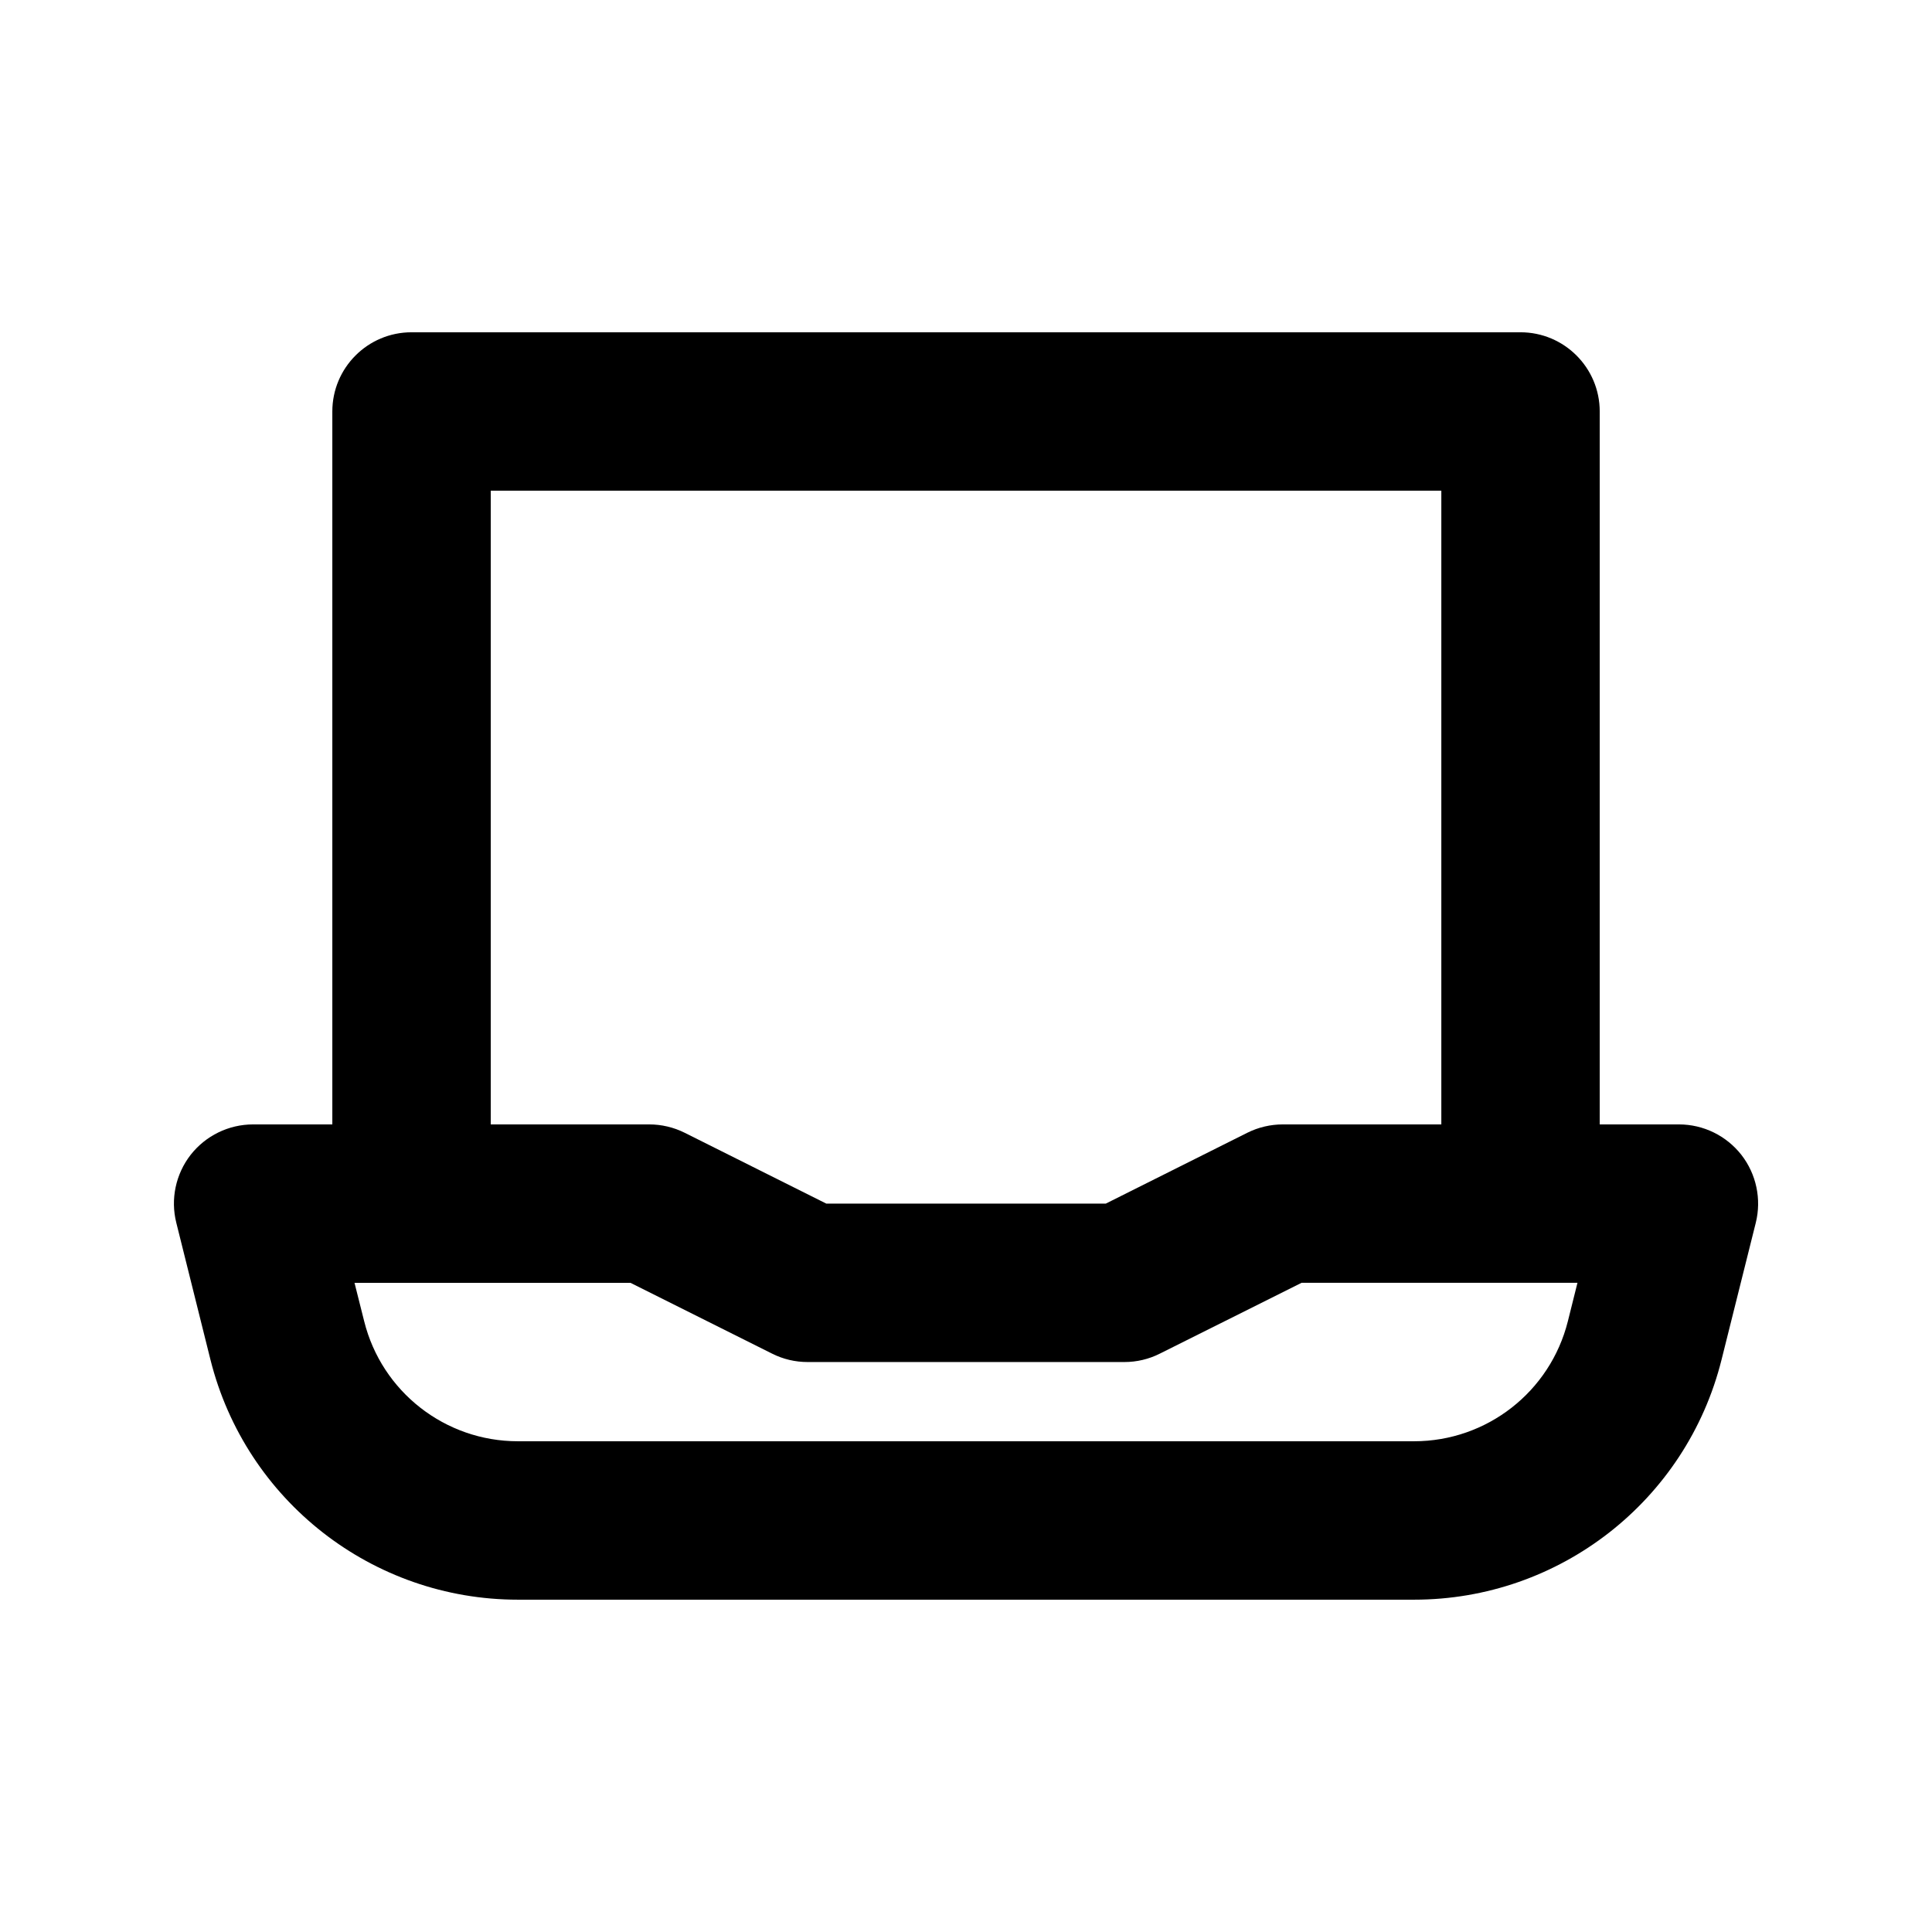 <?xml version="1.0" encoding="UTF-8"?>
<!-- Uploaded to: SVG Repo, www.svgrepo.com, Generator: SVG Repo Mixer Tools -->
<svg fill="#000000" width="800px" height="800px" version="1.1" viewBox="144 144 512 512" xmlns="http://www.w3.org/2000/svg">
 <path d="m232.07 441.98v-188.93c0-11.586 9.383-20.992 20.992-20.992h293.89c11.586 0 20.992 9.406 20.992 20.992v188.93h20.992c6.465 0 12.555 2.981 16.543 8.062 3.969 5.102 5.375 11.754 3.82 18.012 0 0-4.344 17.359-9.07 36.273-9.34 37.387-42.93 63.605-81.469 63.605h-237.52c-38.52 0-72.109-26.219-81.469-63.605-4.723-18.914-9.047-36.273-9.047-36.273-1.574-6.254-0.168-12.91 3.801-18.012 3.984-5.082 10.09-8.062 16.559-8.062zm79.016 41.984h-73.137l2.562 10.18c4.66 18.684 21.453 31.805 40.723 31.805h237.52c19.27 0 36.062-13.121 40.746-31.805l2.543-10.184h-73.117l-37.555 18.766c-2.918 1.473-6.129 2.227-9.383 2.227h-83.969c-3.273 0-6.488-0.754-9.406-2.227zm214.88-41.984v-167.94h-251.91v167.94h41.984c3.254 0 6.465 0.754 9.383 2.203l37.559 18.789h74.059l37.535-18.789c2.918-1.449 6.129-2.203 9.402-2.203z" fill-rule="evenodd"/>
</svg>